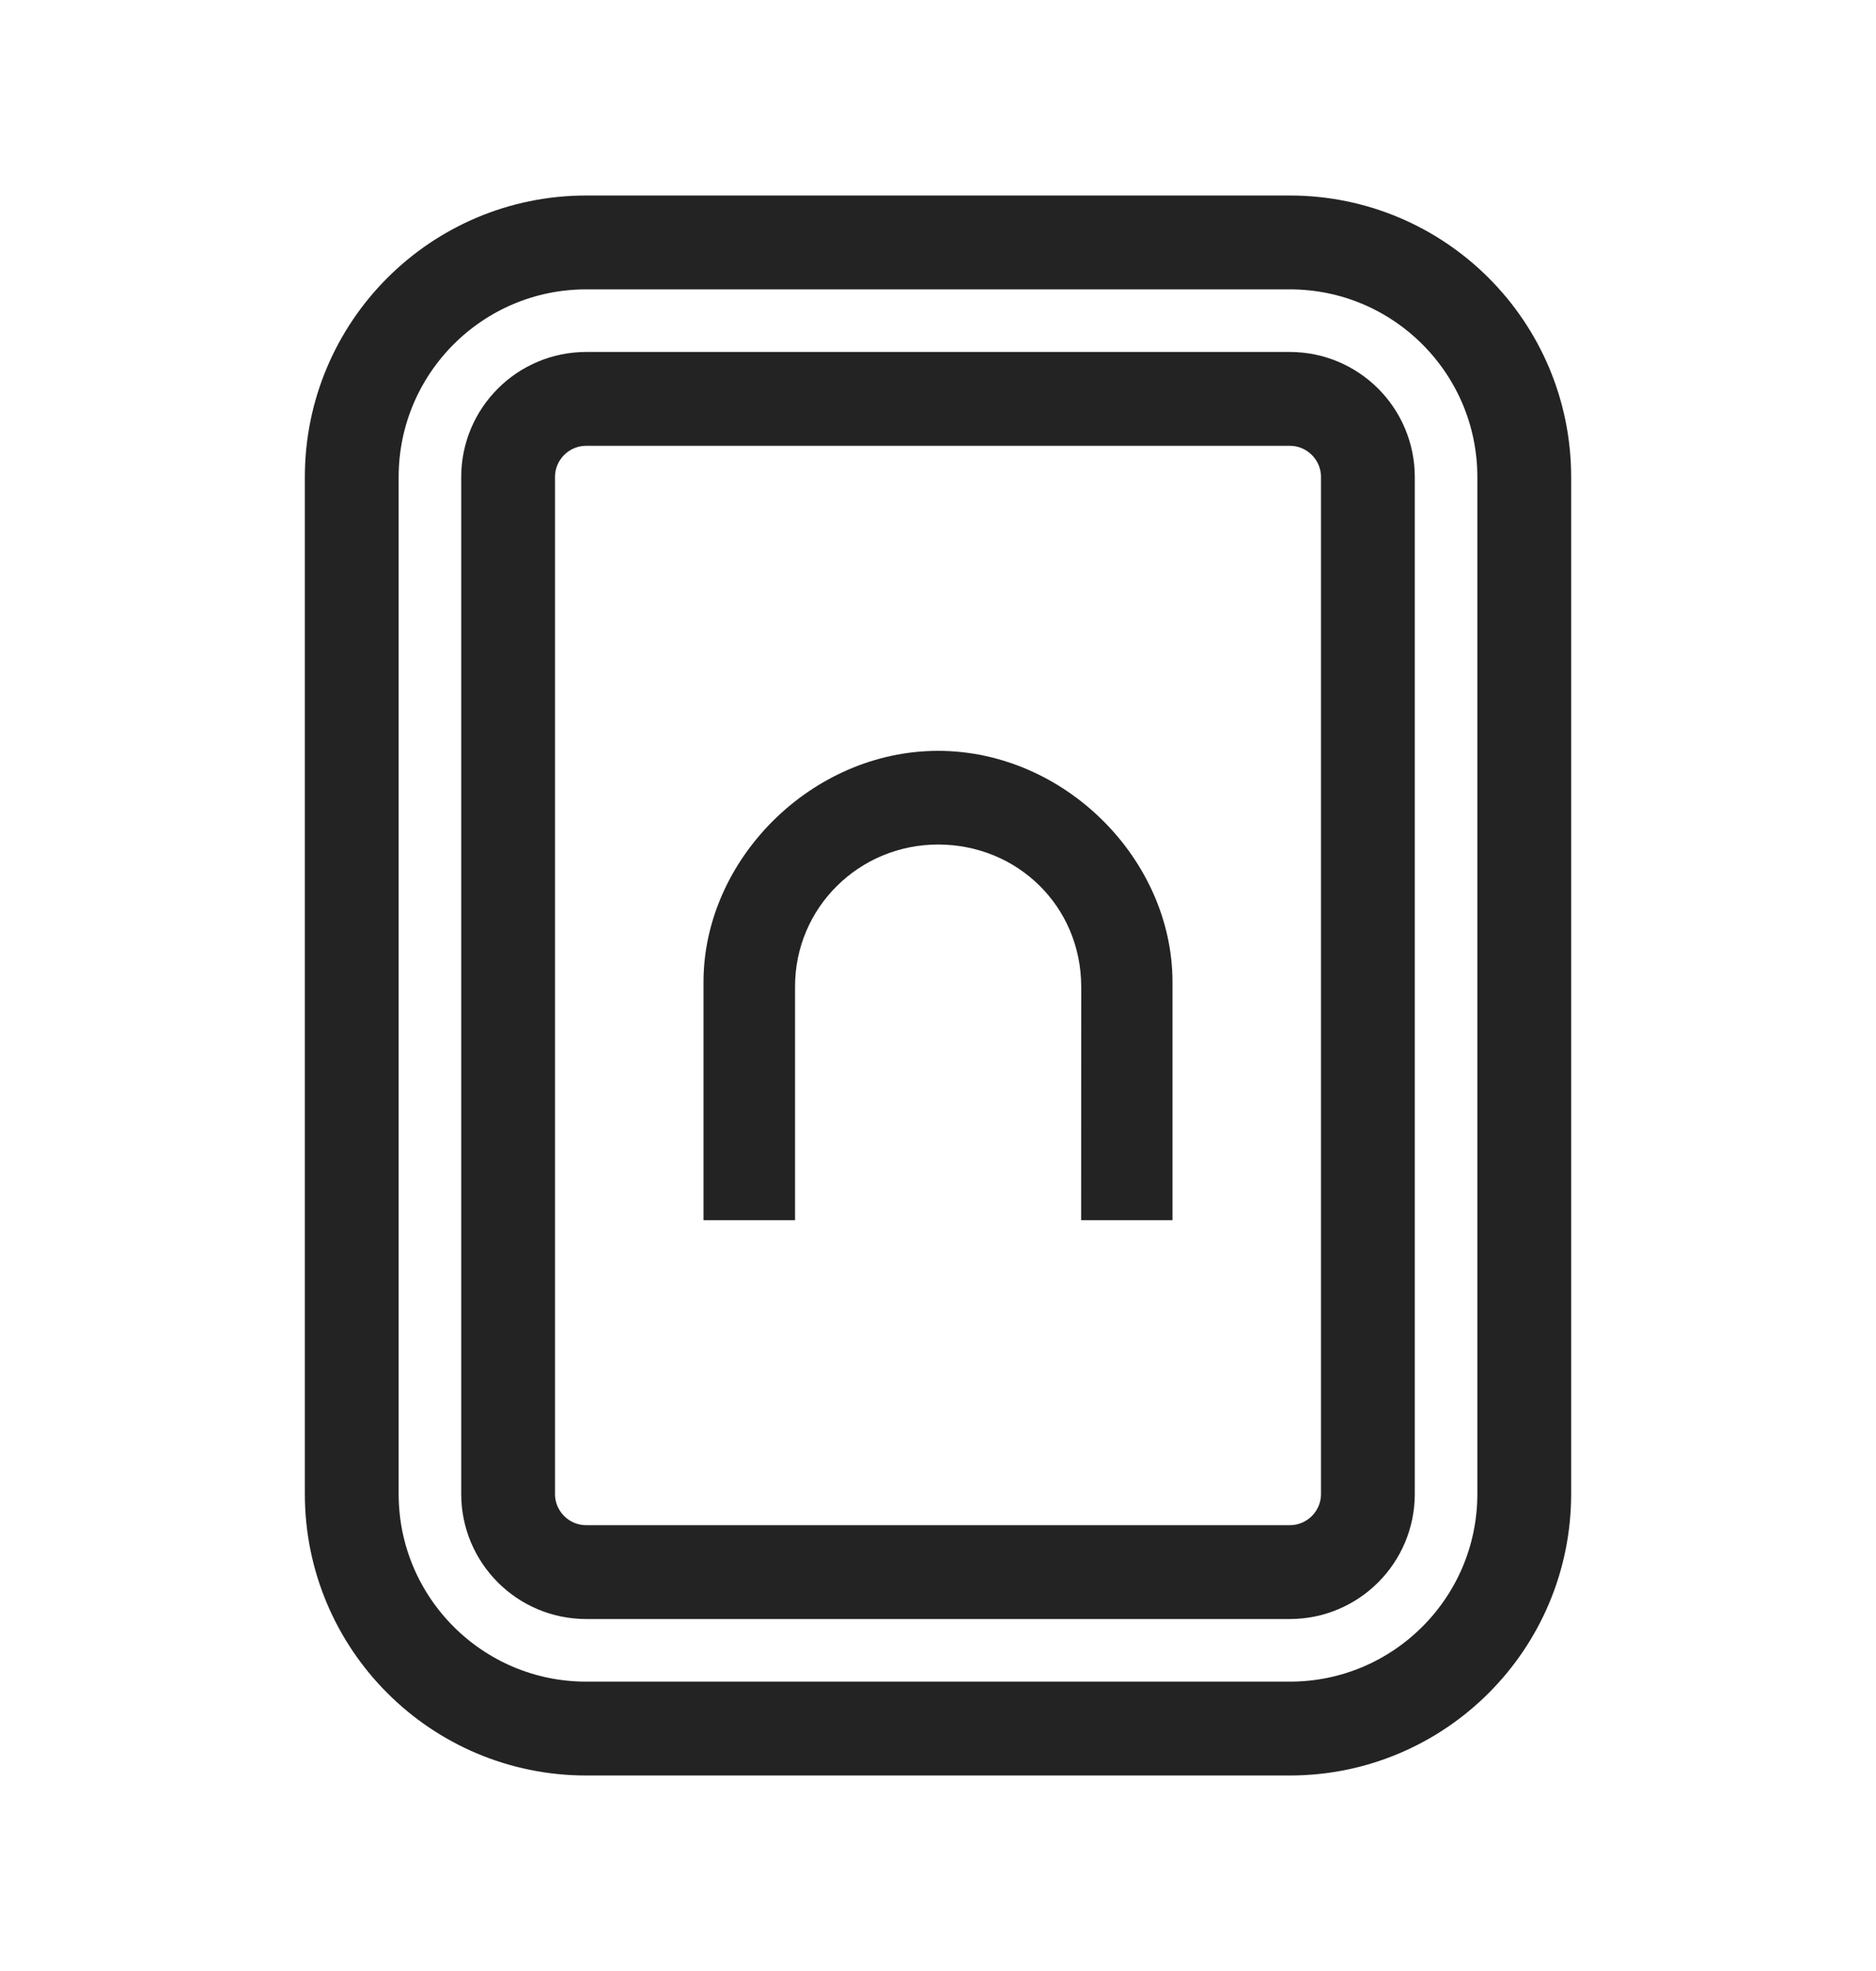 <svg xmlns="http://www.w3.org/2000/svg" fill="none" viewBox="0 0 20 21" height="21" width="20">
<path stroke-linejoin="round" stroke="#232323" d="M13.75 2.583H6.25C4.869 2.583 3.75 3.703 3.75 5.083V15.917C3.75 17.297 4.869 18.417 6.25 18.417H13.75C15.131 18.417 16.25 17.297 16.25 15.917V5.083C16.25 3.703 15.131 2.583 13.75 2.583Z"></path>
<path stroke-linejoin="round" stroke="#232323" d="M13.75 4.25H6.25C5.79 4.25 5.417 4.623 5.417 5.083V15.917C5.417 16.377 5.79 16.75 6.25 16.75H13.75C14.21 16.75 14.583 16.377 14.583 15.917V5.083C14.583 4.623 14.21 4.25 13.75 4.25Z"></path>
<path fill="#232323" d="M11.527 10.513C11.525 9.652 10.843 8.998 10.001 8.998C9.158 8.998 8.476 9.671 8.476 10.511V13H7.5V10.463C7.5 9.159 8.651 8 10.001 8C11.351 8 12.5 9.157 12.5 10.464V13H11.526L11.527 10.513Z"></path>
</svg>
